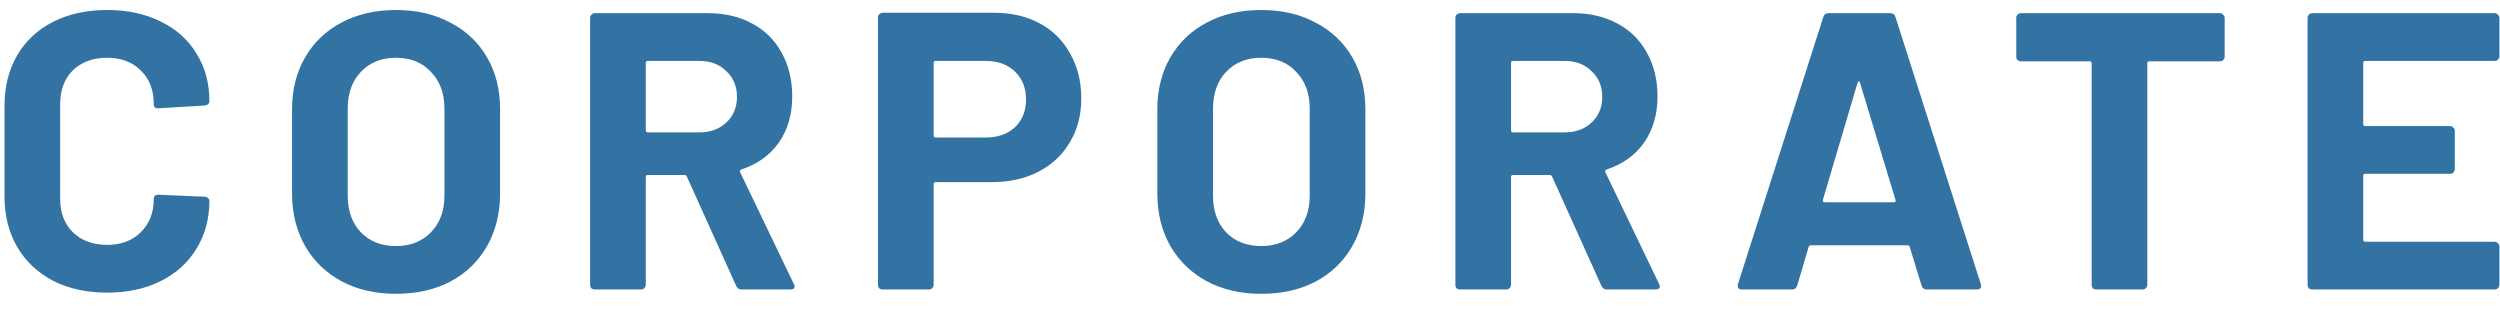 <svg width="95" height="12" viewBox="0 0 95 12" fill="none" xmlns="http://www.w3.org/2000/svg">
<path d="M4.072 11.12C3.292 11.12 2.607 10.97 2.017 10.67C1.427 10.36 0.972 9.93 0.652 9.38C0.332 8.83 0.172 8.195 0.172 7.475V4.01C0.172 3.29 0.332 2.655 0.652 2.105C0.972 1.555 1.427 1.13 2.017 0.83C2.607 0.53 3.292 0.38 4.072 0.38C4.842 0.38 5.517 0.525 6.097 0.815C6.687 1.095 7.142 1.5 7.462 2.03C7.792 2.55 7.957 3.155 7.957 3.845C7.957 3.935 7.897 3.99 7.777 4.01L6.022 4.115H5.992C5.892 4.115 5.842 4.06 5.842 3.95C5.842 3.42 5.677 2.995 5.347 2.675C5.027 2.355 4.602 2.195 4.072 2.195C3.532 2.195 3.097 2.355 2.767 2.675C2.447 2.995 2.287 3.42 2.287 3.95V7.565C2.287 8.085 2.447 8.505 2.767 8.825C3.097 9.145 3.532 9.305 4.072 9.305C4.602 9.305 5.027 9.145 5.347 8.825C5.677 8.505 5.842 8.085 5.842 7.565C5.842 7.455 5.902 7.4 6.022 7.4L7.777 7.475C7.827 7.475 7.867 7.49 7.897 7.52C7.937 7.55 7.957 7.585 7.957 7.625C7.957 8.315 7.792 8.925 7.462 9.455C7.142 9.985 6.687 10.395 6.097 10.685C5.517 10.975 4.842 11.12 4.072 11.12ZM15.043 11.165C14.264 11.165 13.573 11.005 12.973 10.685C12.383 10.365 11.924 9.92 11.594 9.35C11.264 8.77 11.098 8.105 11.098 7.355V4.145C11.098 3.405 11.264 2.75 11.594 2.18C11.924 1.61 12.383 1.17 12.973 0.86C13.573 0.54 14.264 0.38 15.043 0.38C15.834 0.38 16.523 0.54 17.113 0.86C17.713 1.17 18.178 1.61 18.509 2.18C18.838 2.75 19.003 3.405 19.003 4.145V7.355C19.003 8.105 18.838 8.77 18.509 9.35C18.178 9.93 17.713 10.38 17.113 10.7C16.523 11.01 15.834 11.165 15.043 11.165ZM15.043 9.35C15.594 9.35 16.038 9.175 16.378 8.825C16.718 8.475 16.889 8.01 16.889 7.43V4.13C16.889 3.55 16.718 3.085 16.378 2.735C16.049 2.375 15.604 2.195 15.043 2.195C14.493 2.195 14.049 2.375 13.709 2.735C13.379 3.085 13.213 3.55 13.213 4.13V7.43C13.213 8.01 13.379 8.475 13.709 8.825C14.049 9.175 14.493 9.35 15.043 9.35ZM28.185 11C28.085 11 28.015 10.955 27.975 10.865L26.1 6.71C26.08 6.67 26.05 6.65 26.01 6.65H24.615C24.565 6.65 24.54 6.675 24.54 6.725V10.82C24.54 10.87 24.52 10.915 24.48 10.955C24.45 10.985 24.41 11 24.36 11H22.605C22.555 11 22.51 10.985 22.47 10.955C22.44 10.915 22.425 10.87 22.425 10.82V0.68C22.425 0.63 22.44 0.59 22.47 0.56C22.51 0.52 22.555 0.5 22.605 0.5H26.895C27.535 0.5 28.095 0.63 28.575 0.89C29.065 1.15 29.44 1.52 29.7 2C29.97 2.48 30.105 3.035 30.105 3.665C30.105 4.345 29.935 4.93 29.595 5.42C29.255 5.9 28.78 6.24 28.17 6.44C28.12 6.46 28.105 6.495 28.125 6.545L30.165 10.79C30.185 10.83 30.195 10.86 30.195 10.88C30.195 10.96 30.14 11 30.03 11H28.185ZM24.615 2.315C24.565 2.315 24.54 2.34 24.54 2.39V4.955C24.54 5.005 24.565 5.03 24.615 5.03H26.58C27 5.03 27.34 4.905 27.6 4.655C27.87 4.405 28.005 4.08 28.005 3.68C28.005 3.28 27.87 2.955 27.6 2.705C27.34 2.445 27 2.315 26.58 2.315H24.615ZM37.774 0.485C38.434 0.485 39.014 0.62 39.514 0.89C40.014 1.16 40.399 1.545 40.669 2.045C40.949 2.535 41.089 3.1 41.089 3.74C41.089 4.37 40.944 4.925 40.654 5.405C40.374 5.885 39.974 6.26 39.454 6.53C38.944 6.79 38.354 6.92 37.684 6.92H35.554C35.504 6.92 35.479 6.945 35.479 6.995V10.82C35.479 10.87 35.459 10.915 35.419 10.955C35.389 10.985 35.349 11 35.299 11H33.544C33.494 11 33.449 10.985 33.409 10.955C33.379 10.915 33.364 10.87 33.364 10.82V0.665C33.364 0.615 33.379 0.575 33.409 0.545C33.449 0.505 33.494 0.485 33.544 0.485H37.774ZM37.459 5.225C37.919 5.225 38.289 5.095 38.569 4.835C38.849 4.565 38.989 4.215 38.989 3.785C38.989 3.345 38.849 2.99 38.569 2.72C38.289 2.45 37.919 2.315 37.459 2.315H35.554C35.504 2.315 35.479 2.34 35.479 2.39V5.15C35.479 5.2 35.504 5.225 35.554 5.225H37.459ZM47.924 11.165C47.144 11.165 46.454 11.005 45.854 10.685C45.264 10.365 44.804 9.92 44.474 9.35C44.144 8.77 43.979 8.105 43.979 7.355V4.145C43.979 3.405 44.144 2.75 44.474 2.18C44.804 1.61 45.264 1.17 45.854 0.86C46.454 0.54 47.144 0.38 47.924 0.38C48.714 0.38 49.404 0.54 49.994 0.86C50.594 1.17 51.059 1.61 51.389 2.18C51.719 2.75 51.884 3.405 51.884 4.145V7.355C51.884 8.105 51.719 8.77 51.389 9.35C51.059 9.93 50.594 10.38 49.994 10.7C49.404 11.01 48.714 11.165 47.924 11.165ZM47.924 9.35C48.474 9.35 48.919 9.175 49.259 8.825C49.599 8.475 49.769 8.01 49.769 7.43V4.13C49.769 3.55 49.599 3.085 49.259 2.735C48.929 2.375 48.484 2.195 47.924 2.195C47.374 2.195 46.929 2.375 46.589 2.735C46.259 3.085 46.094 3.55 46.094 4.13V7.43C46.094 8.01 46.259 8.475 46.589 8.825C46.929 9.175 47.374 9.35 47.924 9.35ZM61.065 11C60.965 11 60.895 10.955 60.855 10.865L58.98 6.71C58.96 6.67 58.93 6.65 58.89 6.65H57.495C57.445 6.65 57.42 6.675 57.42 6.725V10.82C57.42 10.87 57.4 10.915 57.36 10.955C57.33 10.985 57.29 11 57.24 11H55.485C55.435 11 55.39 10.985 55.35 10.955C55.32 10.915 55.305 10.87 55.305 10.82V0.68C55.305 0.63 55.32 0.59 55.35 0.56C55.39 0.52 55.435 0.5 55.485 0.5H59.775C60.415 0.5 60.975 0.63 61.455 0.89C61.945 1.15 62.32 1.52 62.58 2C62.85 2.48 62.985 3.035 62.985 3.665C62.985 4.345 62.815 4.93 62.475 5.42C62.135 5.9 61.66 6.24 61.05 6.44C61 6.46 60.985 6.495 61.005 6.545L63.045 10.79C63.065 10.83 63.075 10.86 63.075 10.88C63.075 10.96 63.02 11 62.91 11H61.065ZM57.495 2.315C57.445 2.315 57.42 2.34 57.42 2.39V4.955C57.42 5.005 57.445 5.03 57.495 5.03H59.46C59.88 5.03 60.22 4.905 60.48 4.655C60.75 4.405 60.885 4.08 60.885 3.68C60.885 3.28 60.75 2.955 60.48 2.705C60.22 2.445 59.88 2.315 59.46 2.315H57.495ZM73.214 11C73.114 11 73.049 10.95 73.019 10.85L72.569 9.38C72.549 9.34 72.524 9.32 72.494 9.32H68.804C68.774 9.32 68.749 9.34 68.729 9.38L68.294 10.85C68.264 10.95 68.199 11 68.099 11H66.194C66.134 11 66.089 10.985 66.059 10.955C66.029 10.915 66.024 10.86 66.044 10.79L69.284 0.65C69.314 0.55 69.379 0.5 69.479 0.5H71.834C71.934 0.5 71.999 0.55 72.029 0.65L75.269 10.79C75.279 10.81 75.284 10.835 75.284 10.865C75.284 10.955 75.229 11 75.119 11H73.214ZM69.269 7.595C69.259 7.655 69.279 7.685 69.329 7.685H71.969C72.029 7.685 72.049 7.655 72.029 7.595L70.679 3.14C70.669 3.1 70.654 3.085 70.634 3.095C70.614 3.095 70.599 3.11 70.589 3.14L69.269 7.595ZM84.358 0.5C84.408 0.5 84.448 0.52 84.478 0.56C84.518 0.59 84.538 0.63 84.538 0.68V2.15C84.538 2.2 84.518 2.245 84.478 2.285C84.448 2.315 84.408 2.33 84.358 2.33H81.673C81.623 2.33 81.598 2.355 81.598 2.405V10.82C81.598 10.87 81.578 10.915 81.538 10.955C81.508 10.985 81.468 11 81.418 11H79.663C79.613 11 79.568 10.985 79.528 10.955C79.498 10.915 79.483 10.87 79.483 10.82V2.405C79.483 2.355 79.458 2.33 79.408 2.33H76.798C76.748 2.33 76.703 2.315 76.663 2.285C76.633 2.245 76.618 2.2 76.618 2.15V0.68C76.618 0.63 76.633 0.59 76.663 0.56C76.703 0.52 76.748 0.5 76.798 0.5H84.358ZM94.978 2.135C94.978 2.185 94.958 2.23 94.918 2.27C94.888 2.3 94.848 2.315 94.798 2.315H89.878C89.828 2.315 89.803 2.34 89.803 2.39V4.715C89.803 4.765 89.828 4.79 89.878 4.79H93.103C93.153 4.79 93.193 4.81 93.223 4.85C93.263 4.88 93.283 4.92 93.283 4.97V6.425C93.283 6.475 93.263 6.52 93.223 6.56C93.193 6.59 93.153 6.605 93.103 6.605H89.878C89.828 6.605 89.803 6.63 89.803 6.68V9.11C89.803 9.16 89.828 9.185 89.878 9.185H94.798C94.848 9.185 94.888 9.205 94.918 9.245C94.958 9.275 94.978 9.315 94.978 9.365V10.82C94.978 10.87 94.958 10.915 94.918 10.955C94.888 10.985 94.848 11 94.798 11H87.868C87.818 11 87.773 10.985 87.733 10.955C87.703 10.915 87.688 10.87 87.688 10.82V0.68C87.688 0.63 87.703 0.59 87.733 0.56C87.773 0.52 87.818 0.5 87.868 0.5H94.798C94.848 0.5 94.888 0.52 94.918 0.56C94.958 0.59 94.978 0.63 94.978 0.68V2.135Z" fill="#3373A4"/>
</svg>
